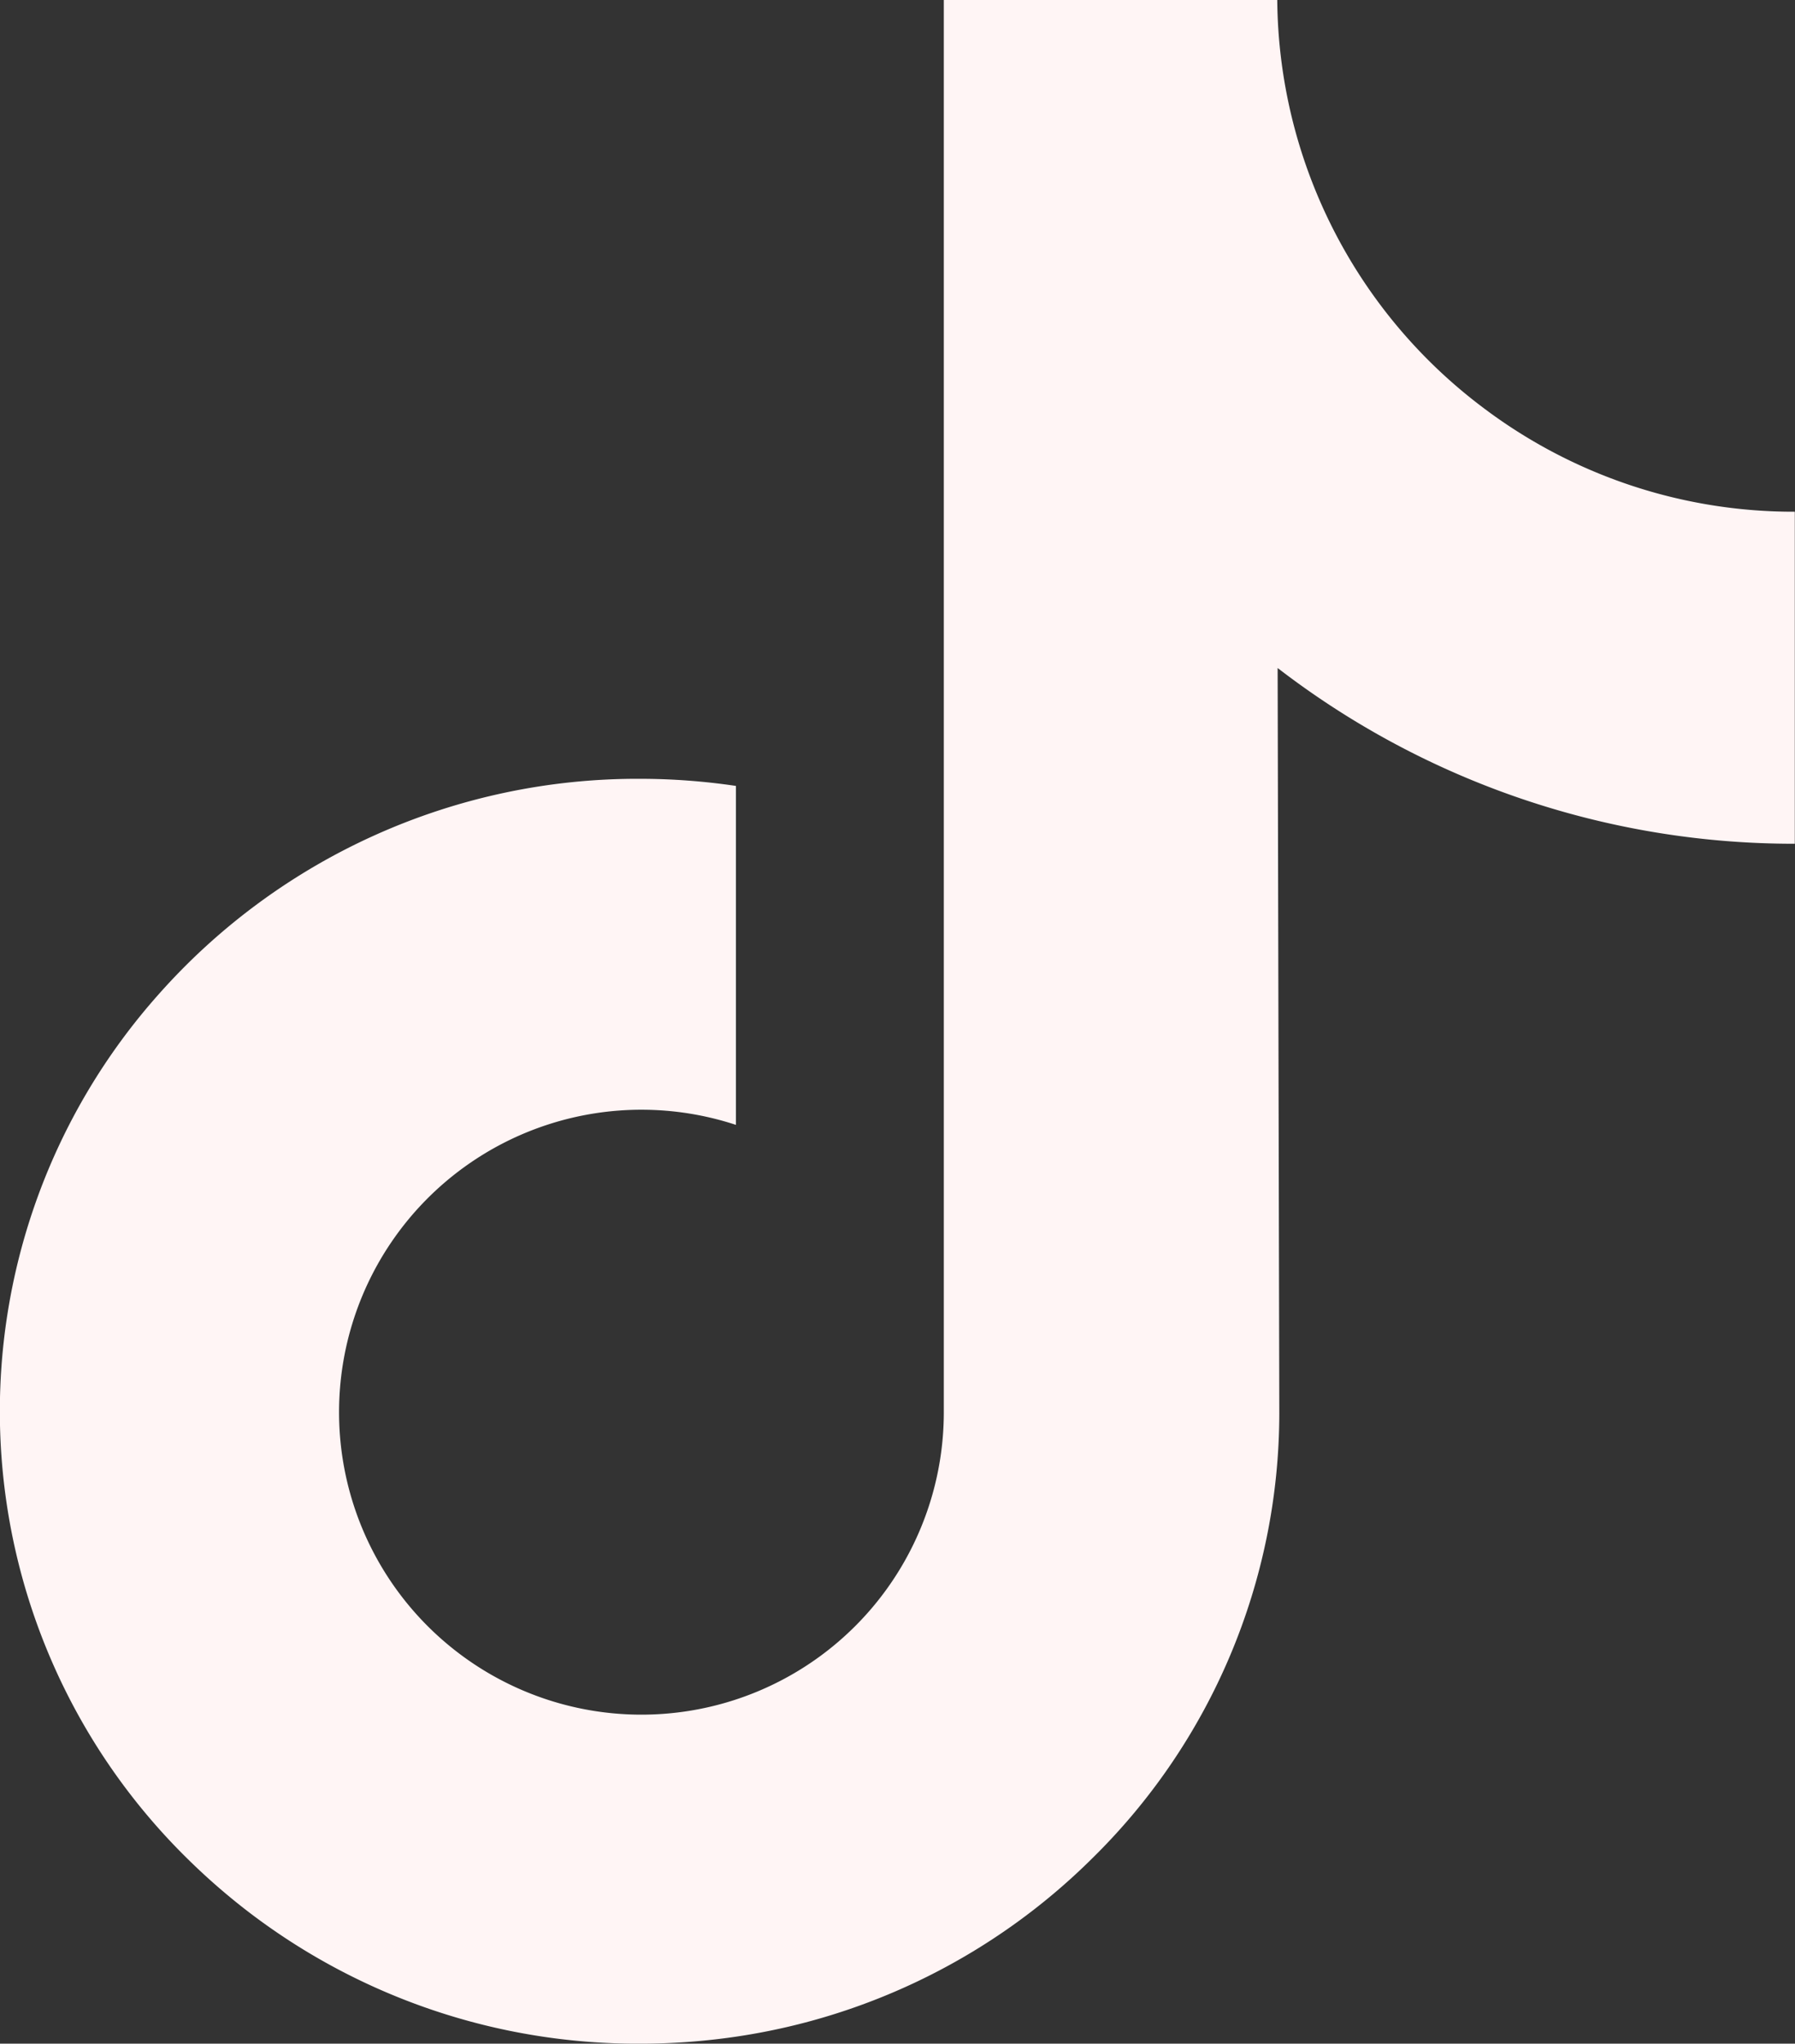 <svg id="tik-tok" xmlns="http://www.w3.org/2000/svg" width="9.593" height="10.919" viewBox="0 0 9.593 10.919">
  <rect x="0" y="0" width="9.593" height="10.919" fill="#333333" stroke="none"/>
  <path id="Path_276" data-name="Path 276" d="M41.011,3.124a2.751,2.751,0,0,1-1.662-.556A2.752,2.752,0,0,1,38.249.39H36.467V5.262l0,2.668A1.616,1.616,0,1,1,35.356,6.4V4.589a3.508,3.508,0,0,0-.514-.038A3.419,3.419,0,0,0,32.273,5.7a3.35,3.35,0,0,0,.151,4.62,3.478,3.478,0,0,0,.322.281,3.419,3.419,0,0,0,2.1.708,3.508,3.508,0,0,0,.514-.038,3.407,3.407,0,0,0,1.9-.952,3.338,3.338,0,0,0,1-2.375l-.009-3.985a4.518,4.518,0,0,0,2.764.939V3.124h-.005Z" transform="translate(-31.423 -0.39)" fill="#fff5f5"/>
</svg>
